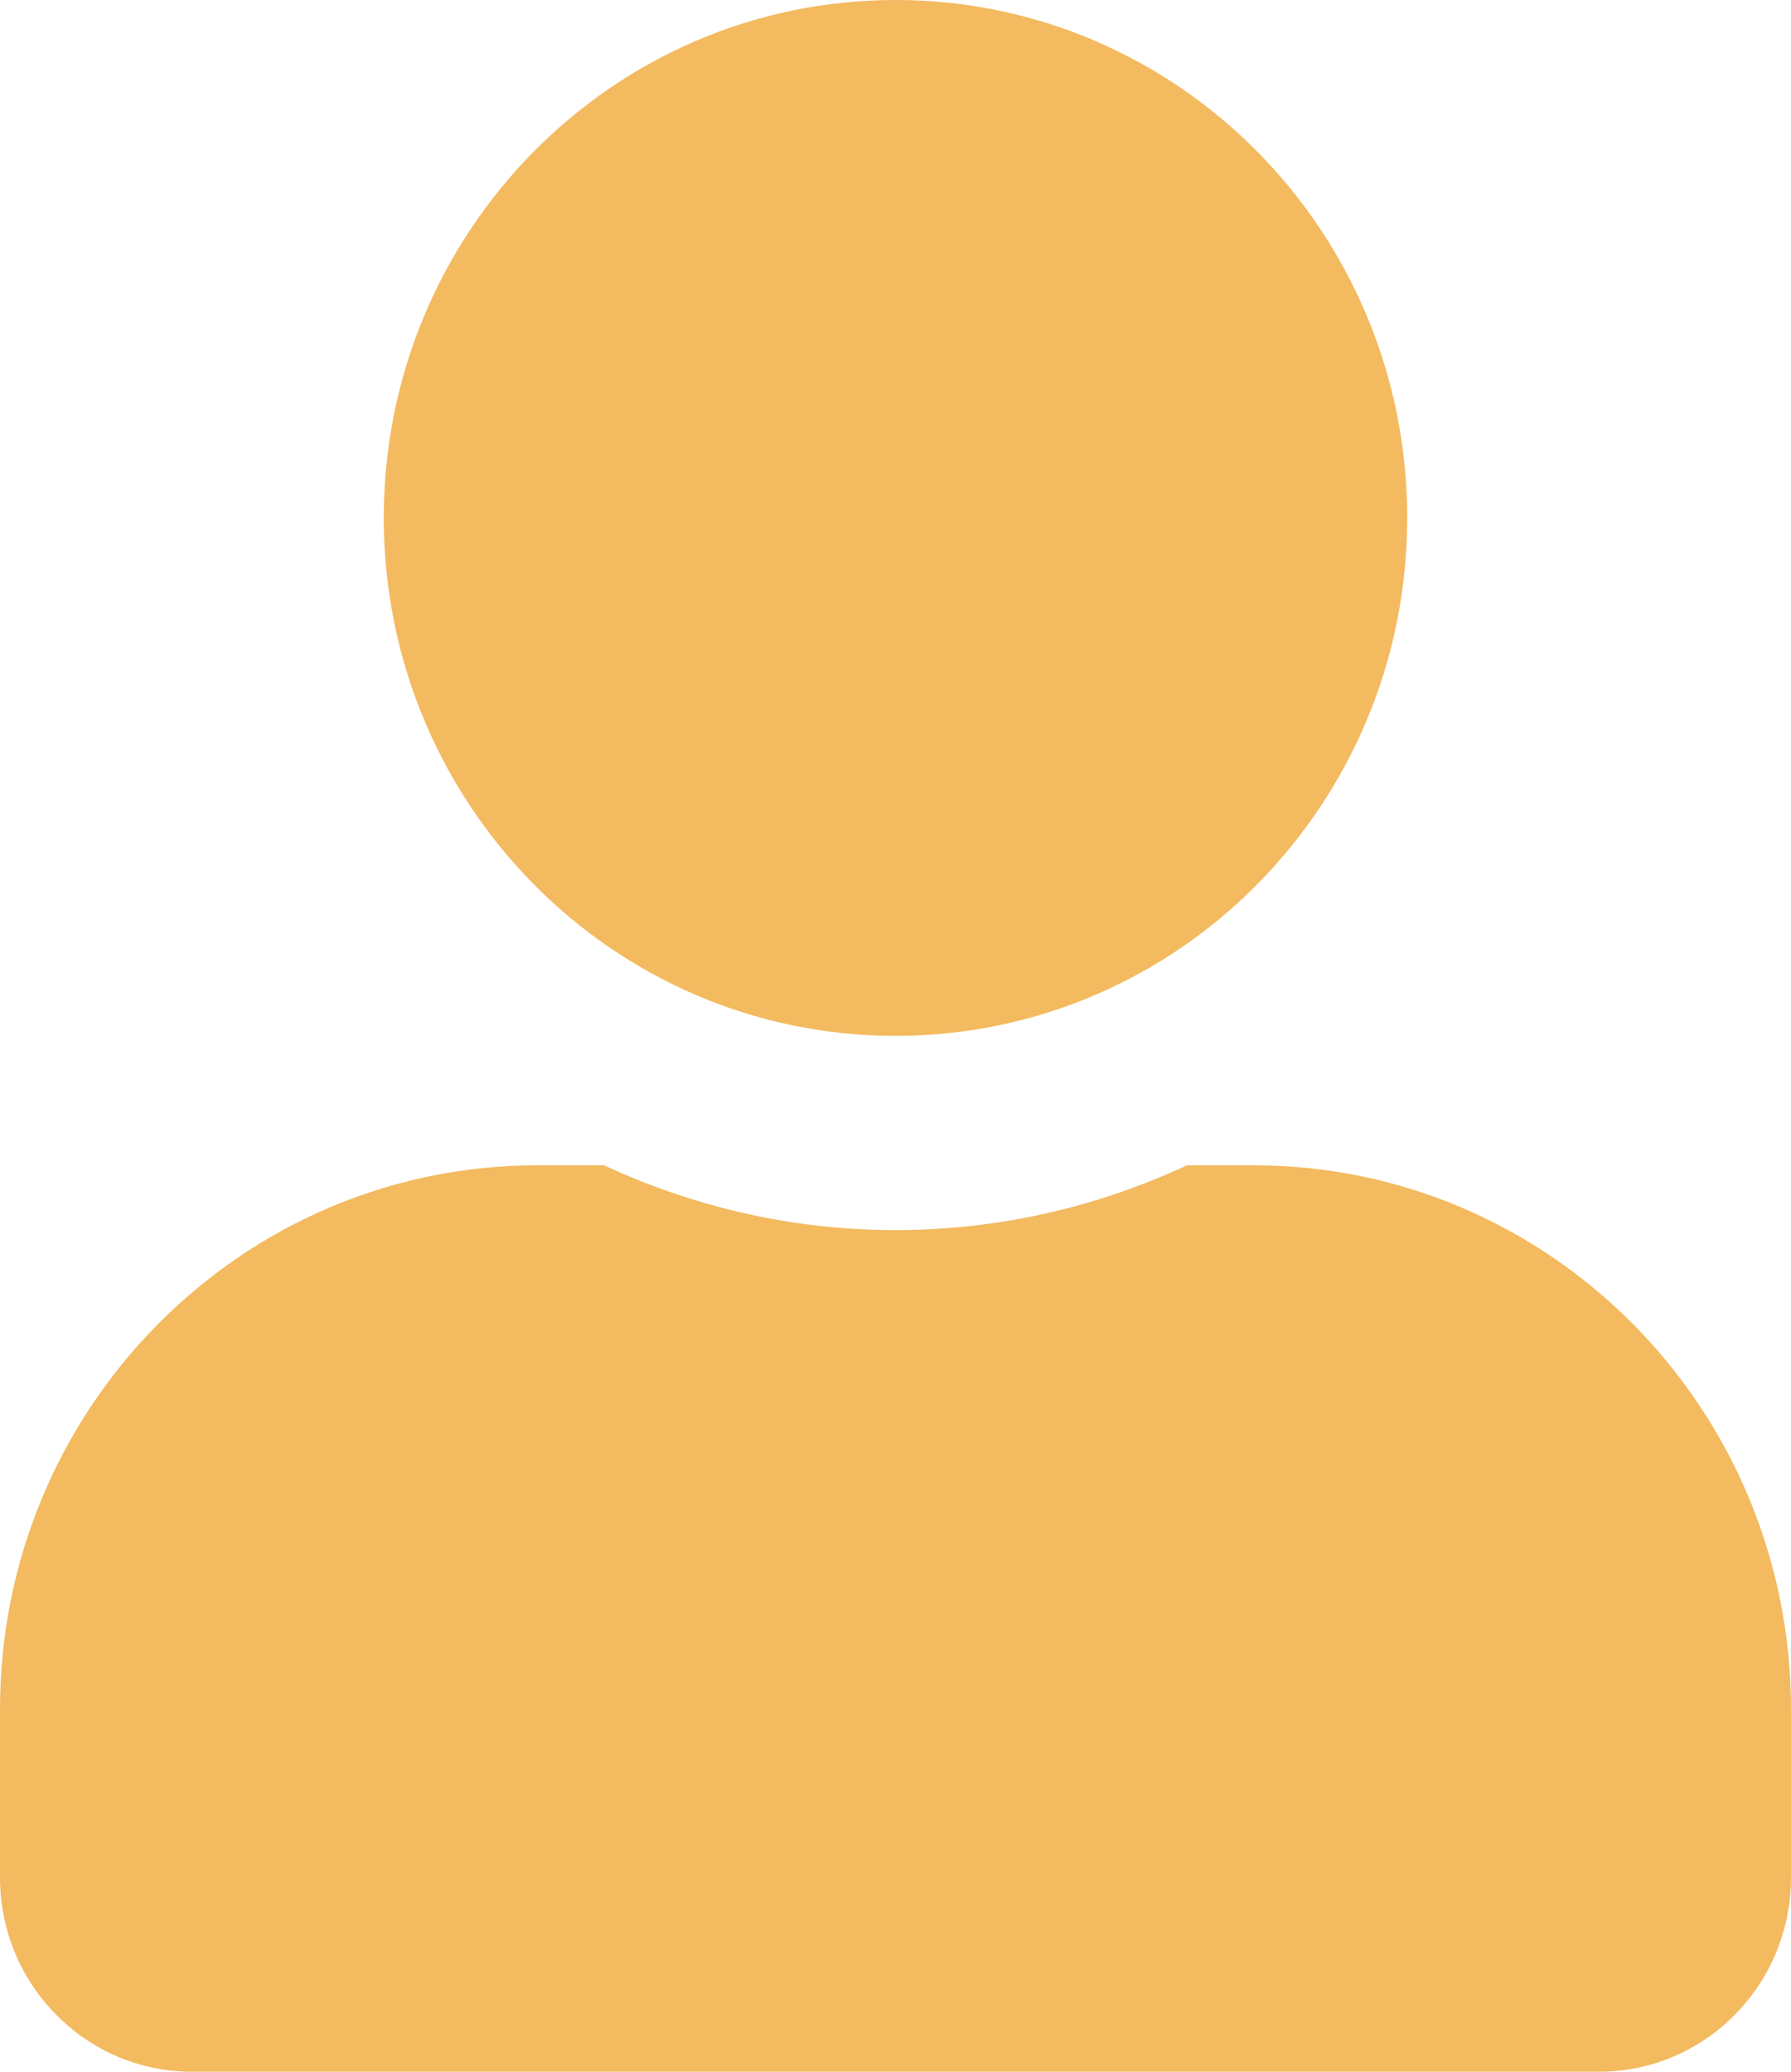 <svg width="32" height="37" viewBox="0 0 32 37" fill="none" xmlns="http://www.w3.org/2000/svg">
<path d="M16 18.5C21.05 18.5 25.143 14.359 25.143 9.25C25.143 4.141 21.05 0 16 0C10.95 0 6.857 4.141 6.857 9.25C6.857 14.359 10.95 18.5 16 18.5ZM22.4 20.812H21.207C19.621 21.55 17.857 21.969 16 21.969C14.143 21.969 12.386 21.55 10.793 20.812H9.6C4.3 20.812 0 25.163 0 30.525V33.531C0 35.446 1.536 37 3.429 37H28.571C30.464 37 32 35.446 32 33.531V30.525C32 25.163 27.7 20.812 22.4 20.812Z" fill="#F3BA60"/>
</svg>
